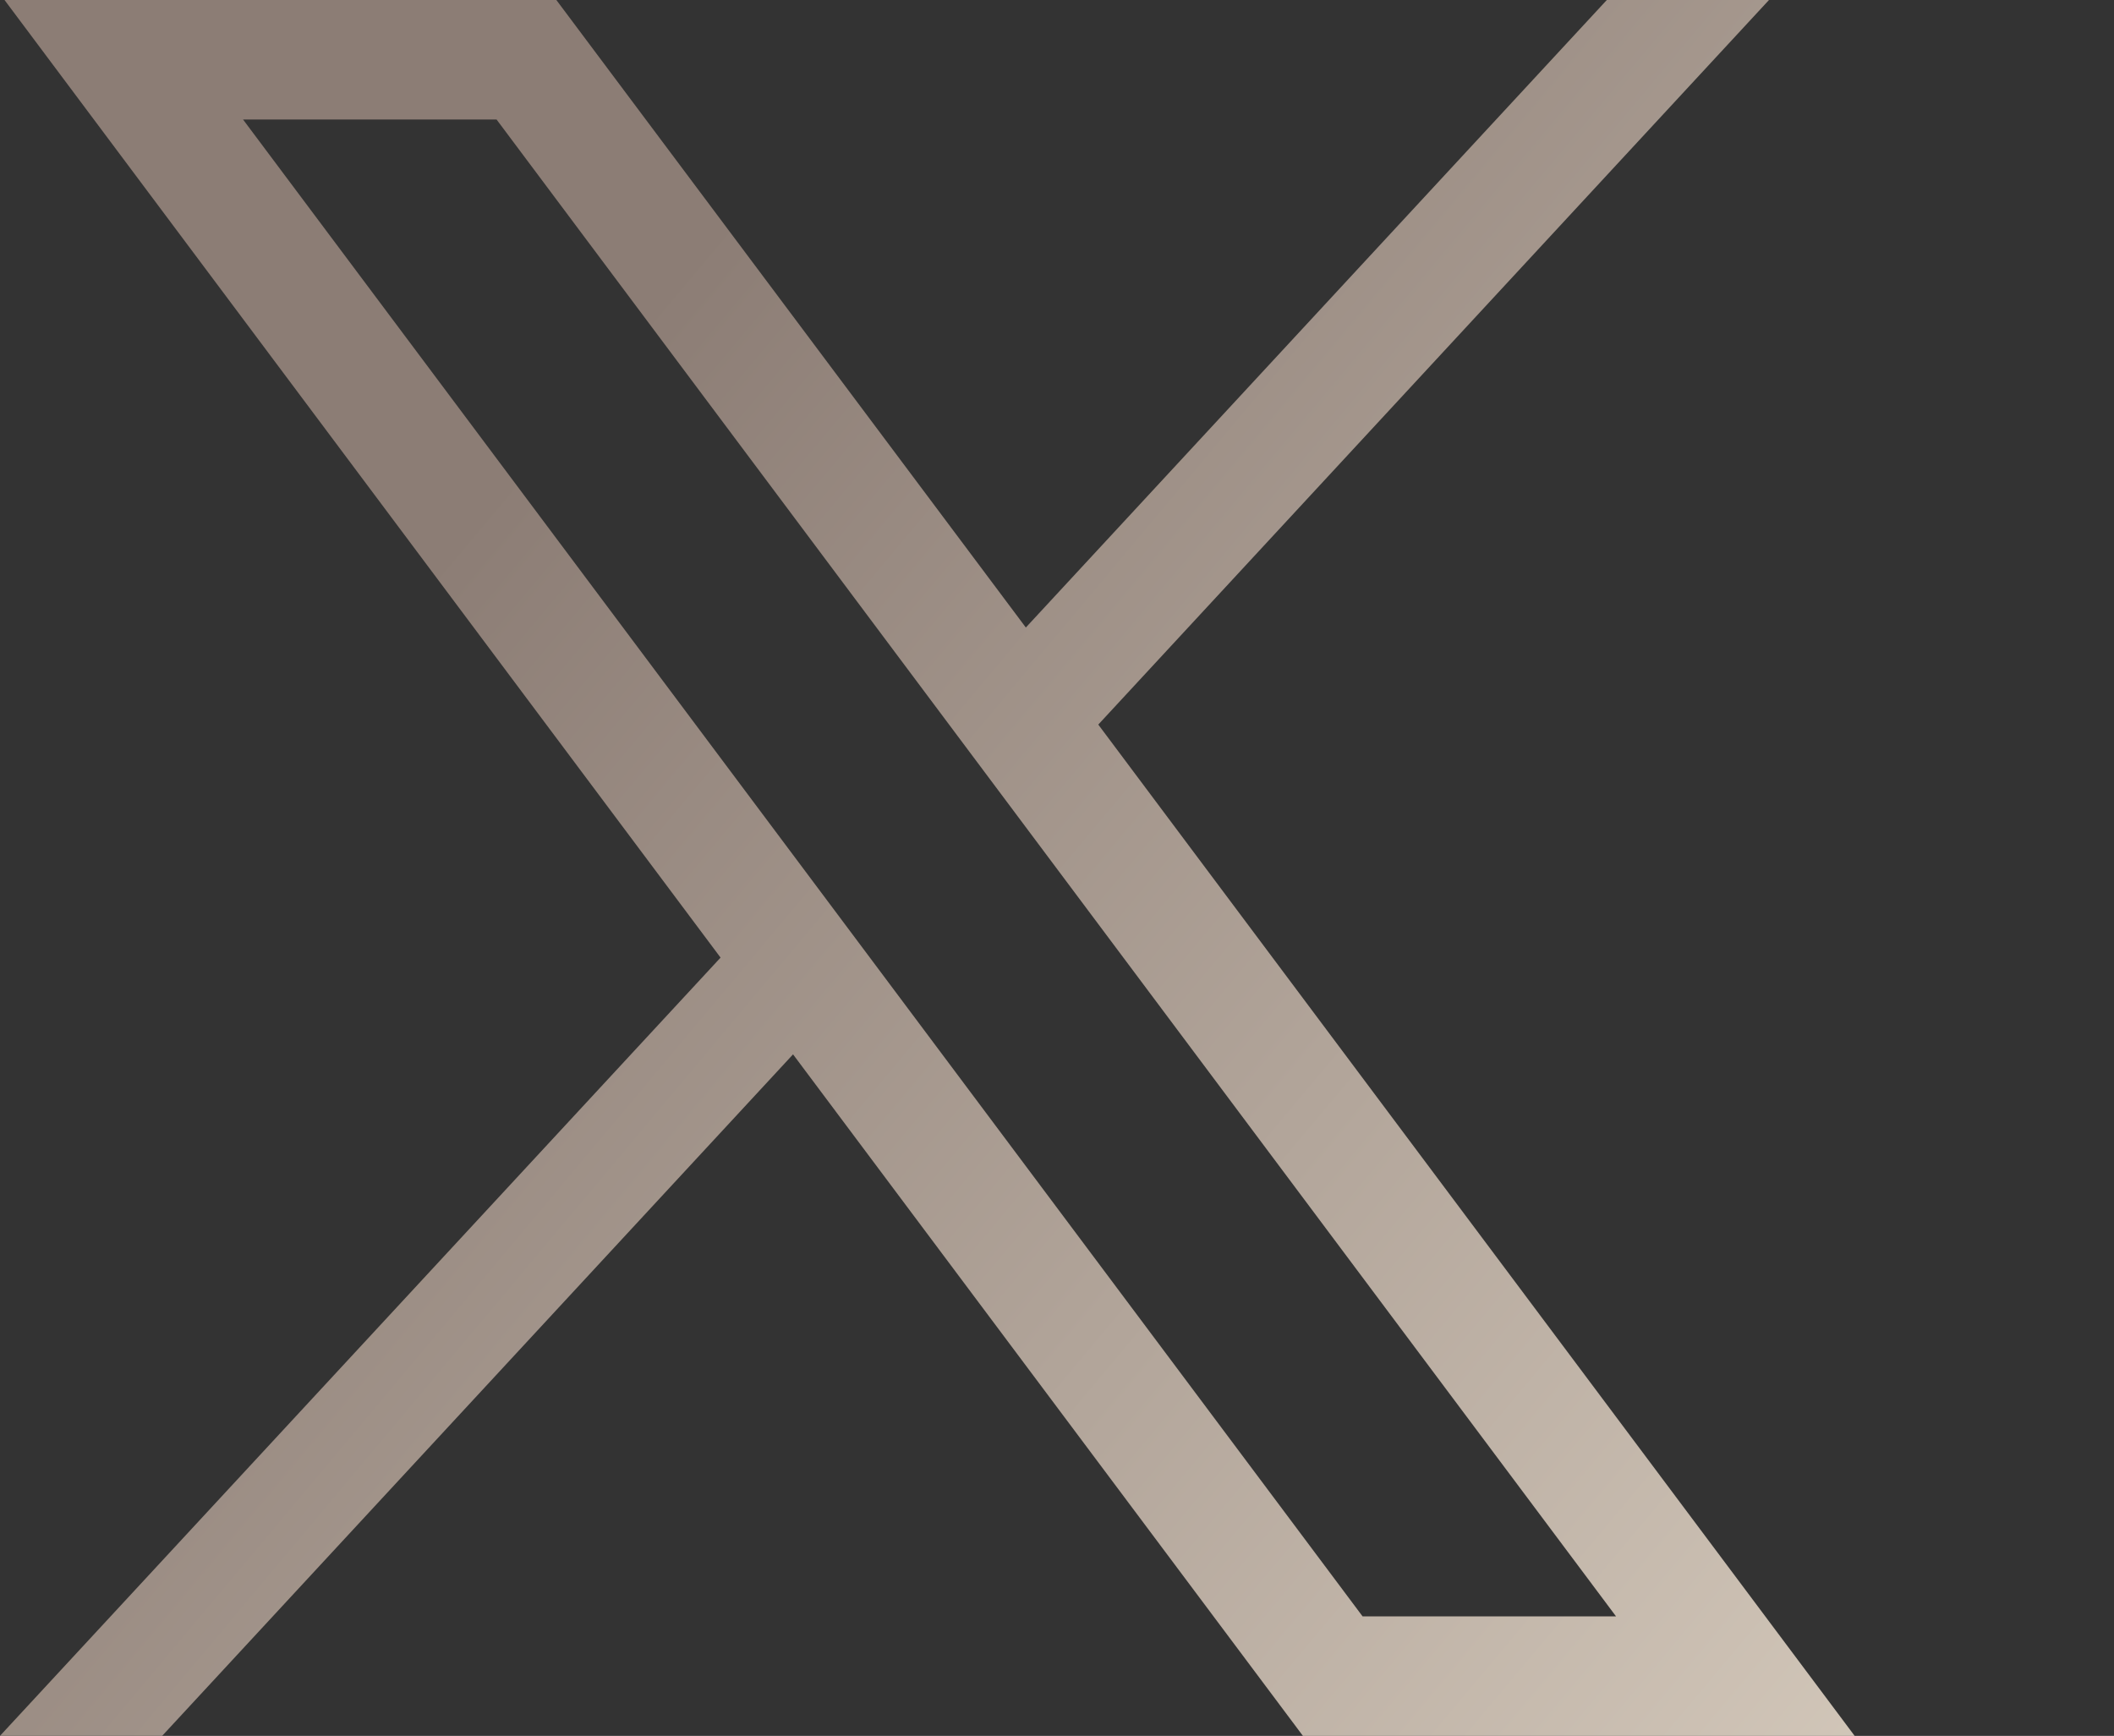 <svg class="footer-social-media-icon" width="123" height="101" viewBox="0 0 123 101" fill="none" xmlns="http://www.w3.org/2000/svg"><rect x="0" y="0" width="123" height="101" fill="#333333" stroke="none"/><path d="M0.263 0L41.925 55.717L0 100.998H9.436L46.142 61.347L75.808 101H107.91L63.902 42.159L102.926 0H93.49L59.687 36.511L32.371 0H0.263ZM14.14 6.952H28.891L94.026 94.046H79.279L14.14 6.952Z" fill="url(&quot;#footer_icon_gradient&quot;)" style="fill: url(&quot;#footer_icon_gradient&quot;);"></path><defs><linearGradient id="footer_icon_gradient" x1="21.885" y1="36.855" x2="158.251" y2="151.164" gradientUnits="userSpaceOnUse">
        <stop stop-color="#8c7D75"></stop>
        <stop offset="1" stop-color="#FEF5E4"></stop>
    </linearGradient></defs></svg>